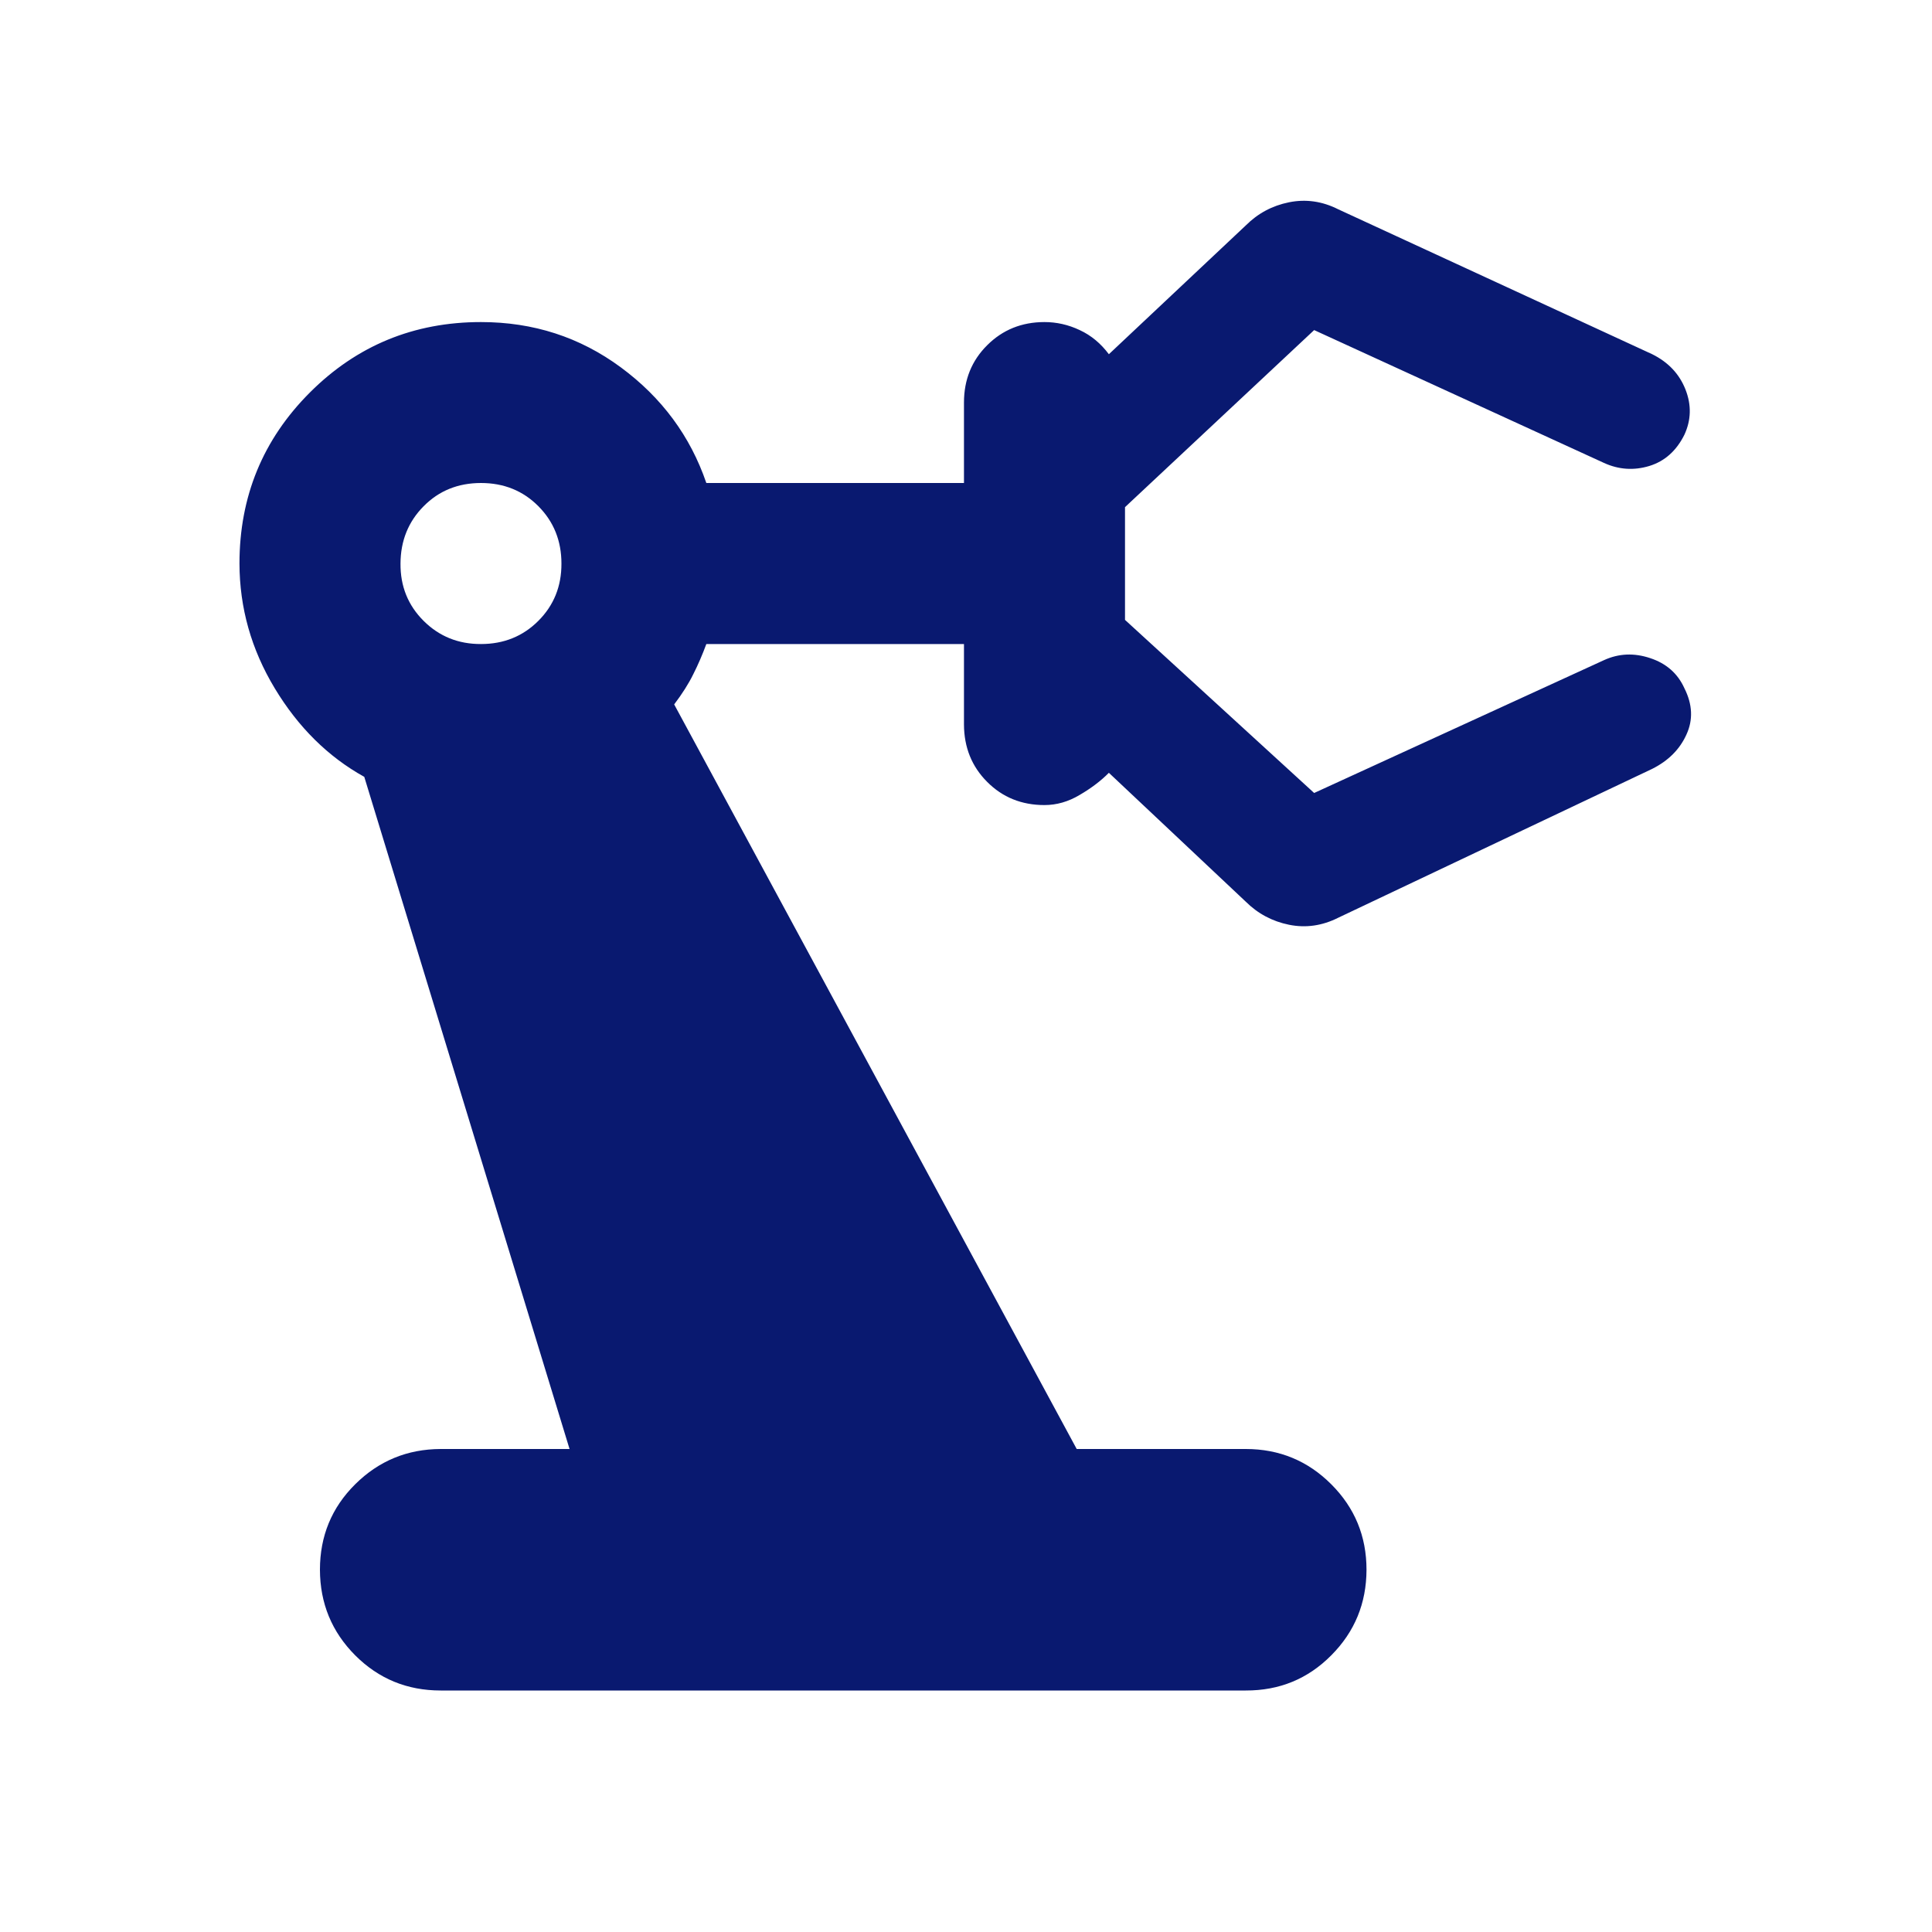 <svg width="20" height="20" viewBox="0 0 20 20" fill="none" xmlns="http://www.w3.org/2000/svg">
<path d="M4.562 17.5C4.215 17.5 3.92 17.379 3.677 17.136C3.435 16.893 3.313 16.598 3.312 16.25C3.312 15.902 3.433 15.607 3.677 15.365C3.921 15.123 4.216 15.001 4.562 15H5.896L3.771 8.042C3.396 7.834 3.087 7.528 2.844 7.125C2.601 6.722 2.48 6.292 2.479 5.834C2.479 5.139 2.722 4.549 3.208 4.063C3.694 3.577 4.285 3.334 4.979 3.334C5.521 3.334 6.003 3.49 6.427 3.803C6.851 4.116 7.146 4.515 7.312 5H9.979V4.167C9.979 3.931 10.059 3.733 10.219 3.574C10.379 3.414 10.577 3.334 10.812 3.334C10.937 3.334 11.059 3.361 11.177 3.417C11.296 3.472 11.396 3.556 11.479 3.667L12.896 2.334C13.021 2.209 13.17 2.129 13.344 2.094C13.518 2.059 13.688 2.083 13.854 2.167L17.104 3.667C17.271 3.75 17.385 3.872 17.448 4.032C17.511 4.192 17.507 4.348 17.437 4.5C17.354 4.667 17.233 4.775 17.073 4.824C16.914 4.872 16.757 4.862 16.604 4.792L13.604 3.417L11.646 5.25V6.417L13.604 8.209L16.604 6.834C16.757 6.764 16.916 6.757 17.083 6.813C17.25 6.868 17.368 6.972 17.437 7.125C17.521 7.292 17.528 7.452 17.458 7.604C17.389 7.757 17.271 7.875 17.104 7.959L13.854 9.5C13.687 9.584 13.517 9.608 13.344 9.573C13.171 9.538 13.021 9.458 12.896 9.334L11.479 8C11.396 8.084 11.295 8.16 11.177 8.229C11.06 8.299 10.938 8.334 10.812 8.334C10.576 8.334 10.378 8.254 10.219 8.094C10.06 7.935 9.98 7.737 9.979 7.5V6.667H7.312C7.271 6.778 7.226 6.882 7.177 6.979C7.129 7.077 7.063 7.181 6.979 7.292L11.146 15H12.896C13.243 15 13.538 15.122 13.781 15.365C14.025 15.609 14.146 15.904 14.146 16.25C14.145 16.597 14.024 16.892 13.781 17.136C13.539 17.38 13.244 17.501 12.896 17.5H4.562ZM4.979 6.667C5.215 6.667 5.413 6.587 5.573 6.427C5.733 6.267 5.813 6.069 5.812 5.834C5.812 5.598 5.732 5.4 5.573 5.24C5.414 5.08 5.216 5 4.979 5C4.742 5 4.544 5.08 4.386 5.24C4.227 5.4 4.147 5.598 4.146 5.834C4.144 6.069 4.224 6.267 4.386 6.428C4.547 6.588 4.745 6.668 4.979 6.667Z" fill="#091970"/>
</svg>
